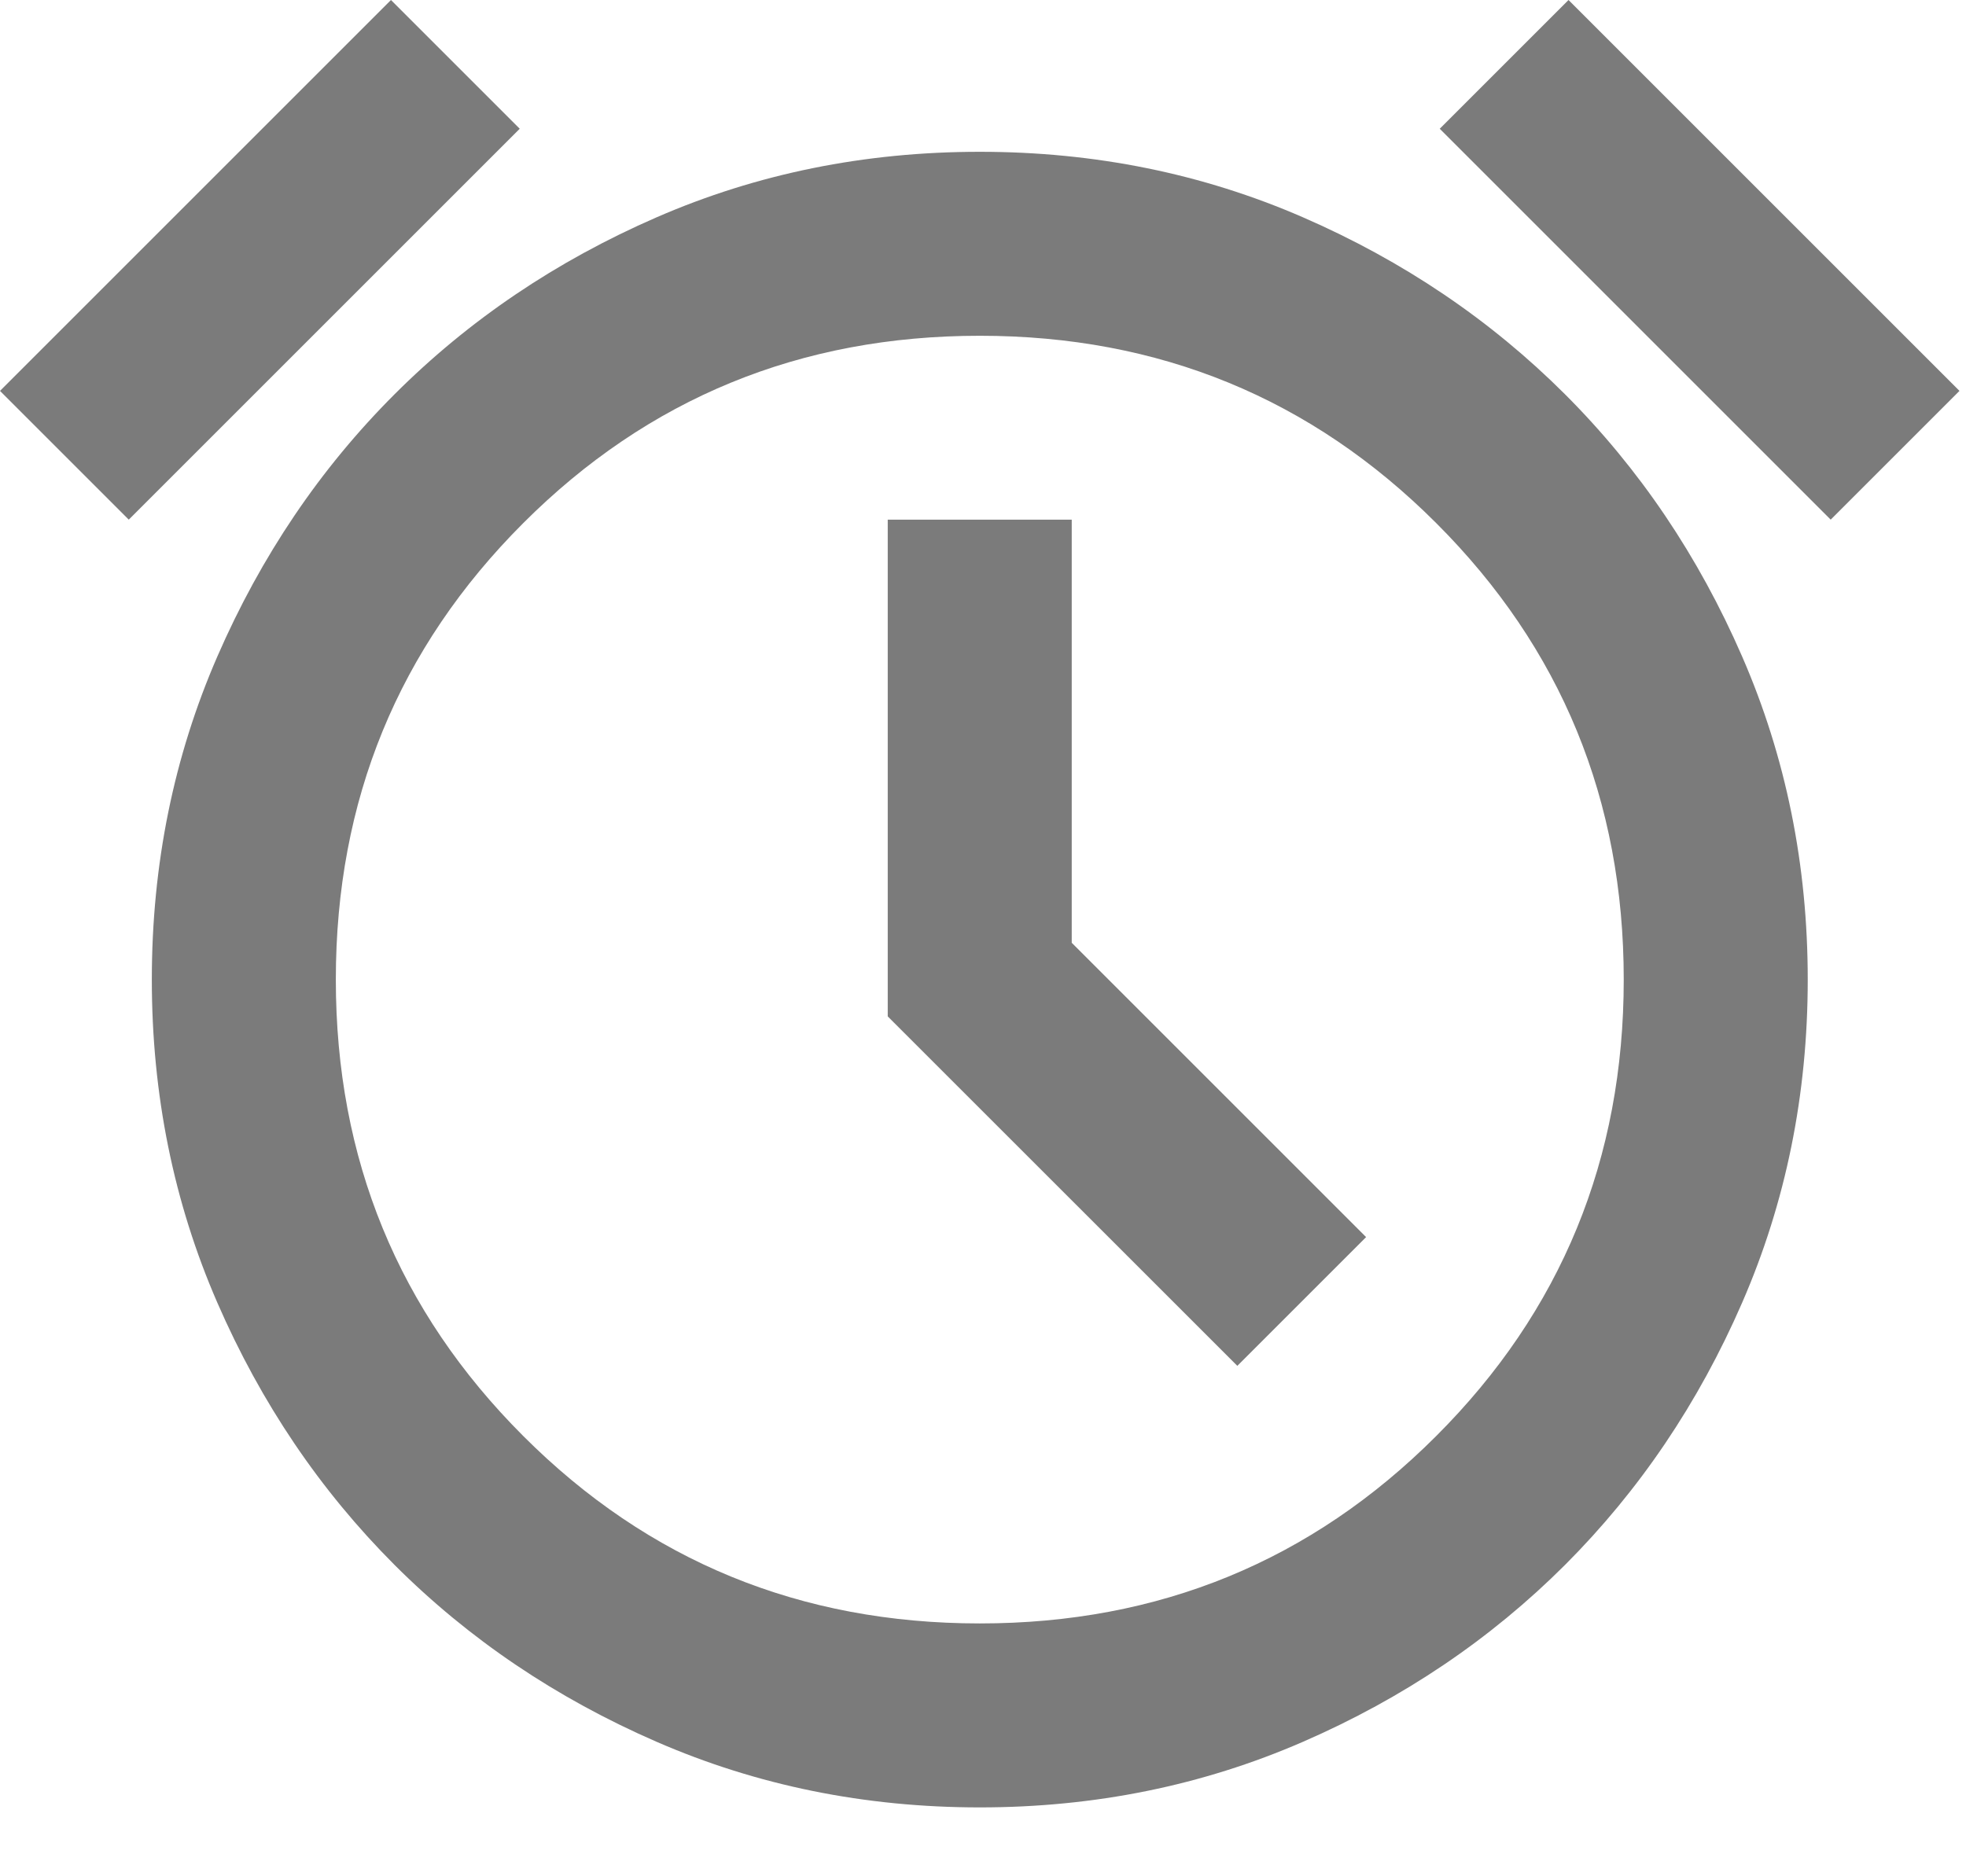 <svg width="22" height="21" viewBox="0 0 22 21" fill="none" xmlns="http://www.w3.org/2000/svg">
<path d="M10.964 20.229C9.677 20.229 8.472 19.984 7.348 19.495C6.224 19.006 5.246 18.346 4.414 17.514C3.582 16.681 2.921 15.704 2.432 14.58C1.943 13.456 1.699 12.251 1.699 10.964C1.699 9.677 1.943 8.472 2.432 7.348C2.921 6.224 3.582 5.246 4.414 4.414C5.246 3.582 6.224 2.921 7.348 2.432C8.472 1.943 9.677 1.699 10.964 1.699C12.251 1.699 13.456 1.943 14.58 2.432C15.704 2.921 16.681 3.582 17.514 4.414C18.346 5.246 19.006 6.224 19.495 7.348C19.984 8.472 20.229 9.677 20.229 10.964C20.229 12.251 19.984 13.456 19.495 14.58C19.006 15.704 18.346 16.681 17.514 17.514C16.681 18.346 15.704 19.006 14.58 19.495C13.456 19.984 12.251 20.229 10.964 20.229ZM13.846 15.287L15.287 13.846L11.993 10.552V5.816H9.934V11.376L13.846 15.287ZM4.375 0L5.816 1.441L1.441 5.816L0 4.375L4.375 0ZM17.552 0L21.927 4.375L20.486 5.816L16.111 1.441L17.552 0ZM10.964 18.17C12.971 18.17 14.674 17.471 16.072 16.072C17.471 14.674 18.17 12.971 18.17 10.964C18.17 8.956 17.471 7.253 16.072 5.855C14.674 4.457 12.971 3.758 10.964 3.758C8.956 3.758 7.253 4.457 5.855 5.855C4.457 7.253 3.758 8.956 3.758 10.964C3.758 12.971 4.457 14.674 5.855 16.072C7.253 17.471 8.956 18.17 10.964 18.17Z" fill="#7B7B7B"/>
</svg>
